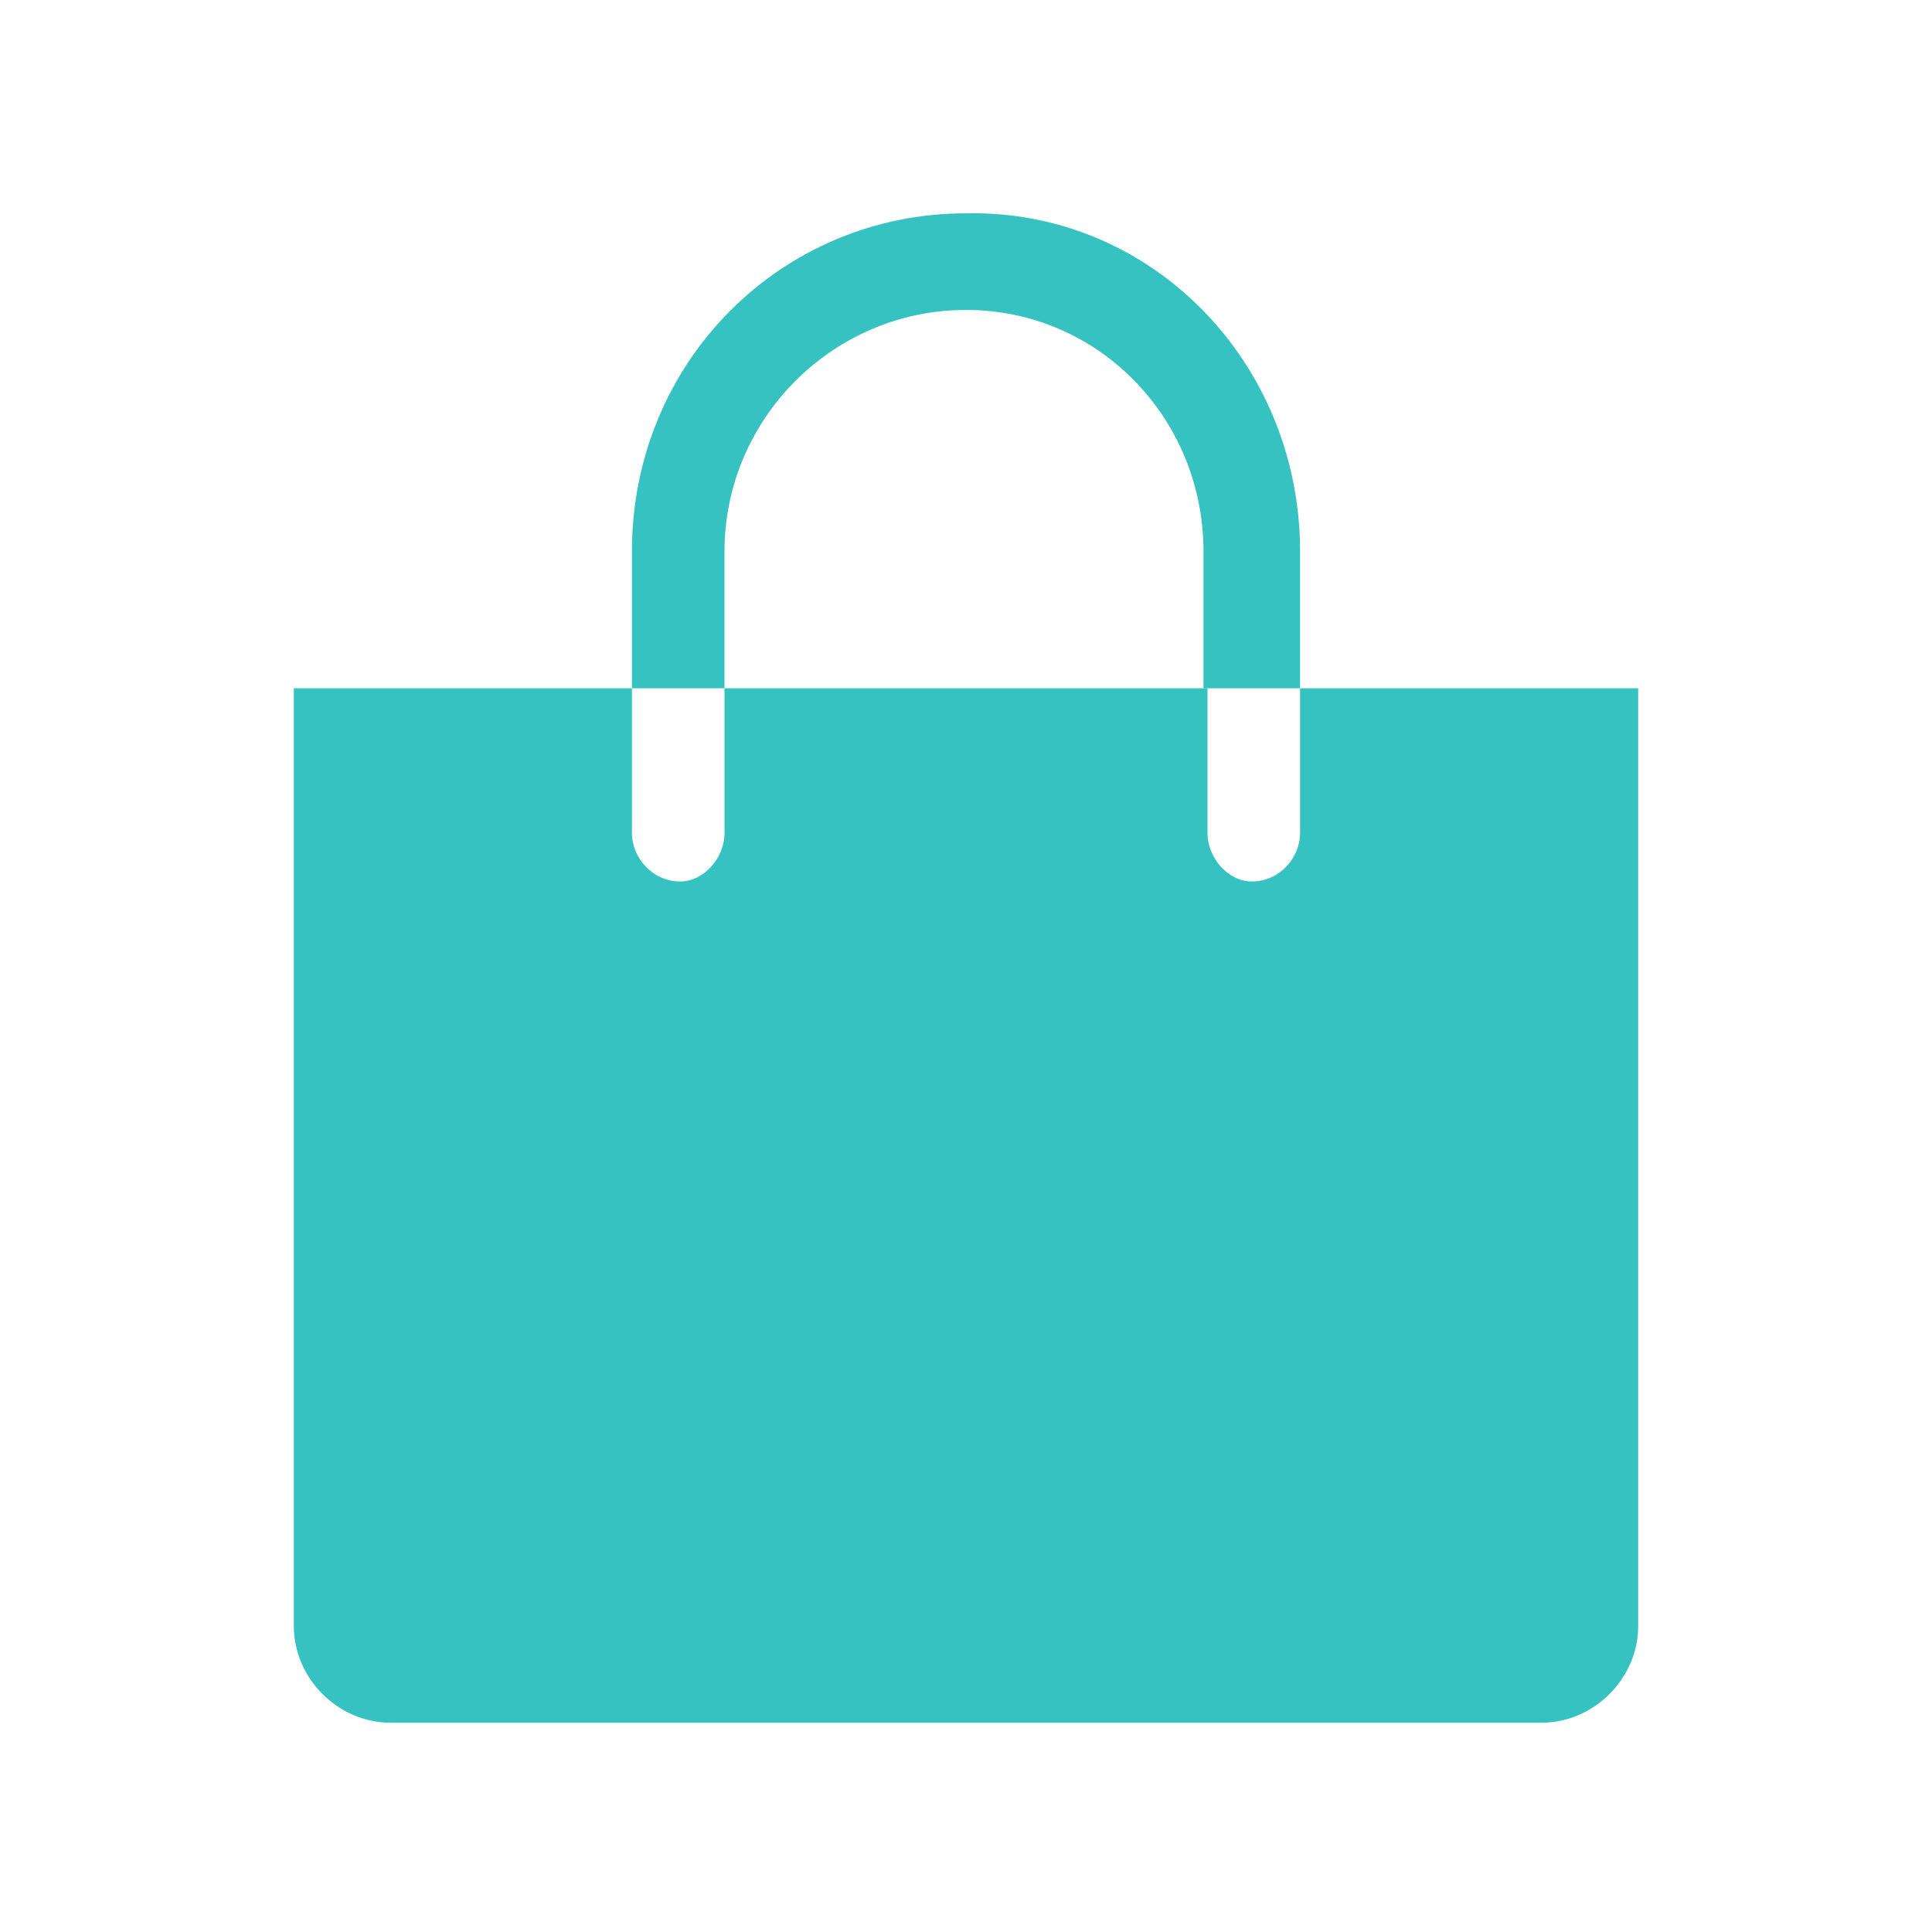 <svg version="1.2" xmlns="http://www.w3.org/2000/svg" viewBox="0 0 48 48" width="48" height="48"><style>.a{fill:#35c2c1}</style><path class="a" d="m18 13.7c0-3.3 2.7-6 6-6 3.3 0 5.9 2.7 5.9 6v3.4h2.4v-3.4c0-4.7-3.7-8.5-8.3-8.4-4.6 0-8.3 3.7-8.3 8.4v3.4h2.3z"/><path class="a" d="m32.3 17.1v3.6c0 0.6-0.5 1.2-1.2 1.2-0.6 0-1.1-0.6-1.1-1.2v-3.6h-12v3.6c0 0.6-0.5 1.2-1.1 1.2-0.7 0-1.2-0.6-1.2-1.2v-3.6h-8.4v23.3c0 1.3 1.1 2.4 2.4 2.4h28.6c1.3 0 2.4-1.1 2.4-2.4v-23.3z"/></svg>